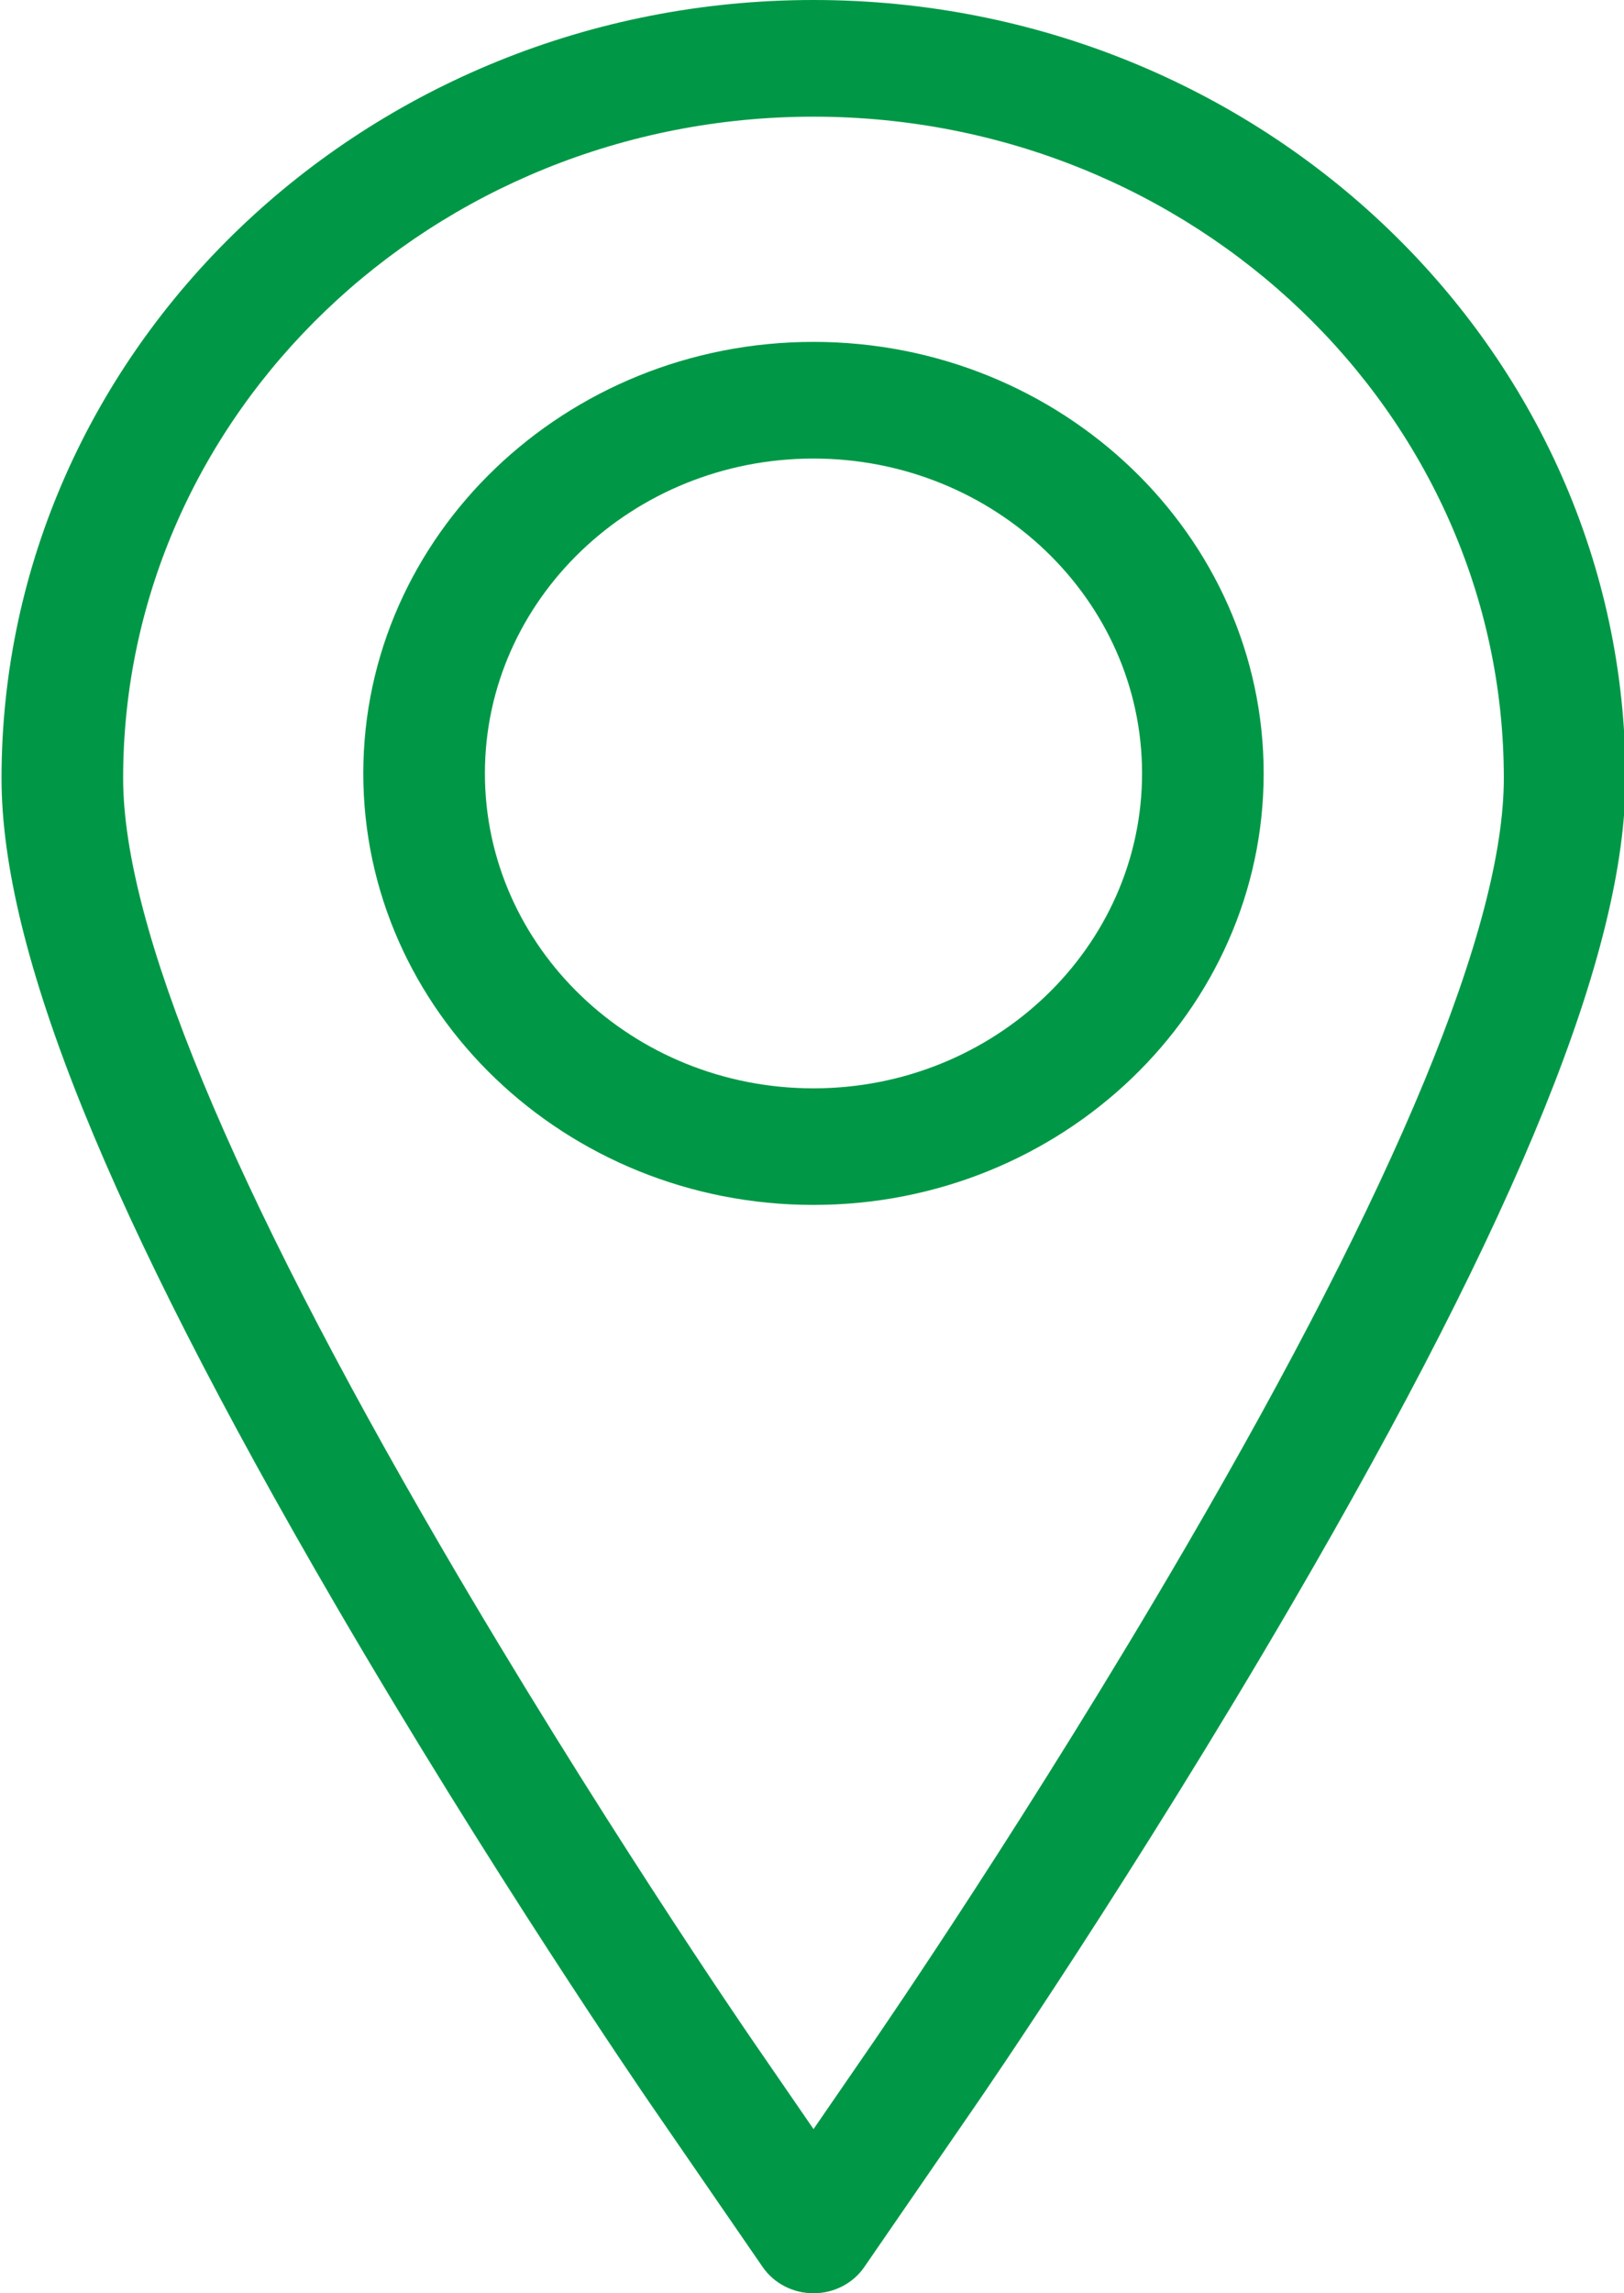 <svg width="17" height="24" viewBox="0 0 17 24" fill="none" xmlns="http://www.w3.org/2000/svg">
<path d="M8.516 0C3.829 0 0.016 3.654 0.016 8.145C0.016 9.95 1.124 12.695 3.505 16.783C5.13 19.573 6.747 21.929 6.815 22.028L7.984 23.726C8.102 23.897 8.302 24 8.516 24C8.73 24 8.929 23.897 9.047 23.726L10.216 22.028C10.284 21.93 11.889 19.594 13.526 16.783C15.907 12.695 17.016 9.95 17.016 8.145C17.016 3.654 13.203 0 8.516 0ZM12.414 16.188C10.8 18.96 9.219 21.259 9.153 21.356L8.516 22.282L7.879 21.356C7.812 21.259 6.22 18.939 4.617 16.188C2.409 12.396 1.289 9.69 1.289 8.145C1.289 4.327 4.531 1.221 8.516 1.221C12.5 1.221 15.742 4.327 15.742 8.145C15.742 9.69 14.622 12.396 12.414 16.188Z" fill="#009846"/>
<path d="M8.515 3.578C5.917 3.578 3.803 5.604 3.803 8.094C3.803 10.584 5.917 12.61 8.515 12.61C11.114 12.61 13.228 10.584 13.228 8.094C13.228 5.604 11.114 3.578 8.515 3.578ZM8.515 11.39C6.619 11.39 5.076 9.911 5.076 8.094C5.076 6.277 6.619 4.799 8.515 4.799C10.412 4.799 11.955 6.277 11.955 8.094C11.955 9.911 10.412 11.39 8.515 11.39Z" fill="#009846"/>
</svg>
